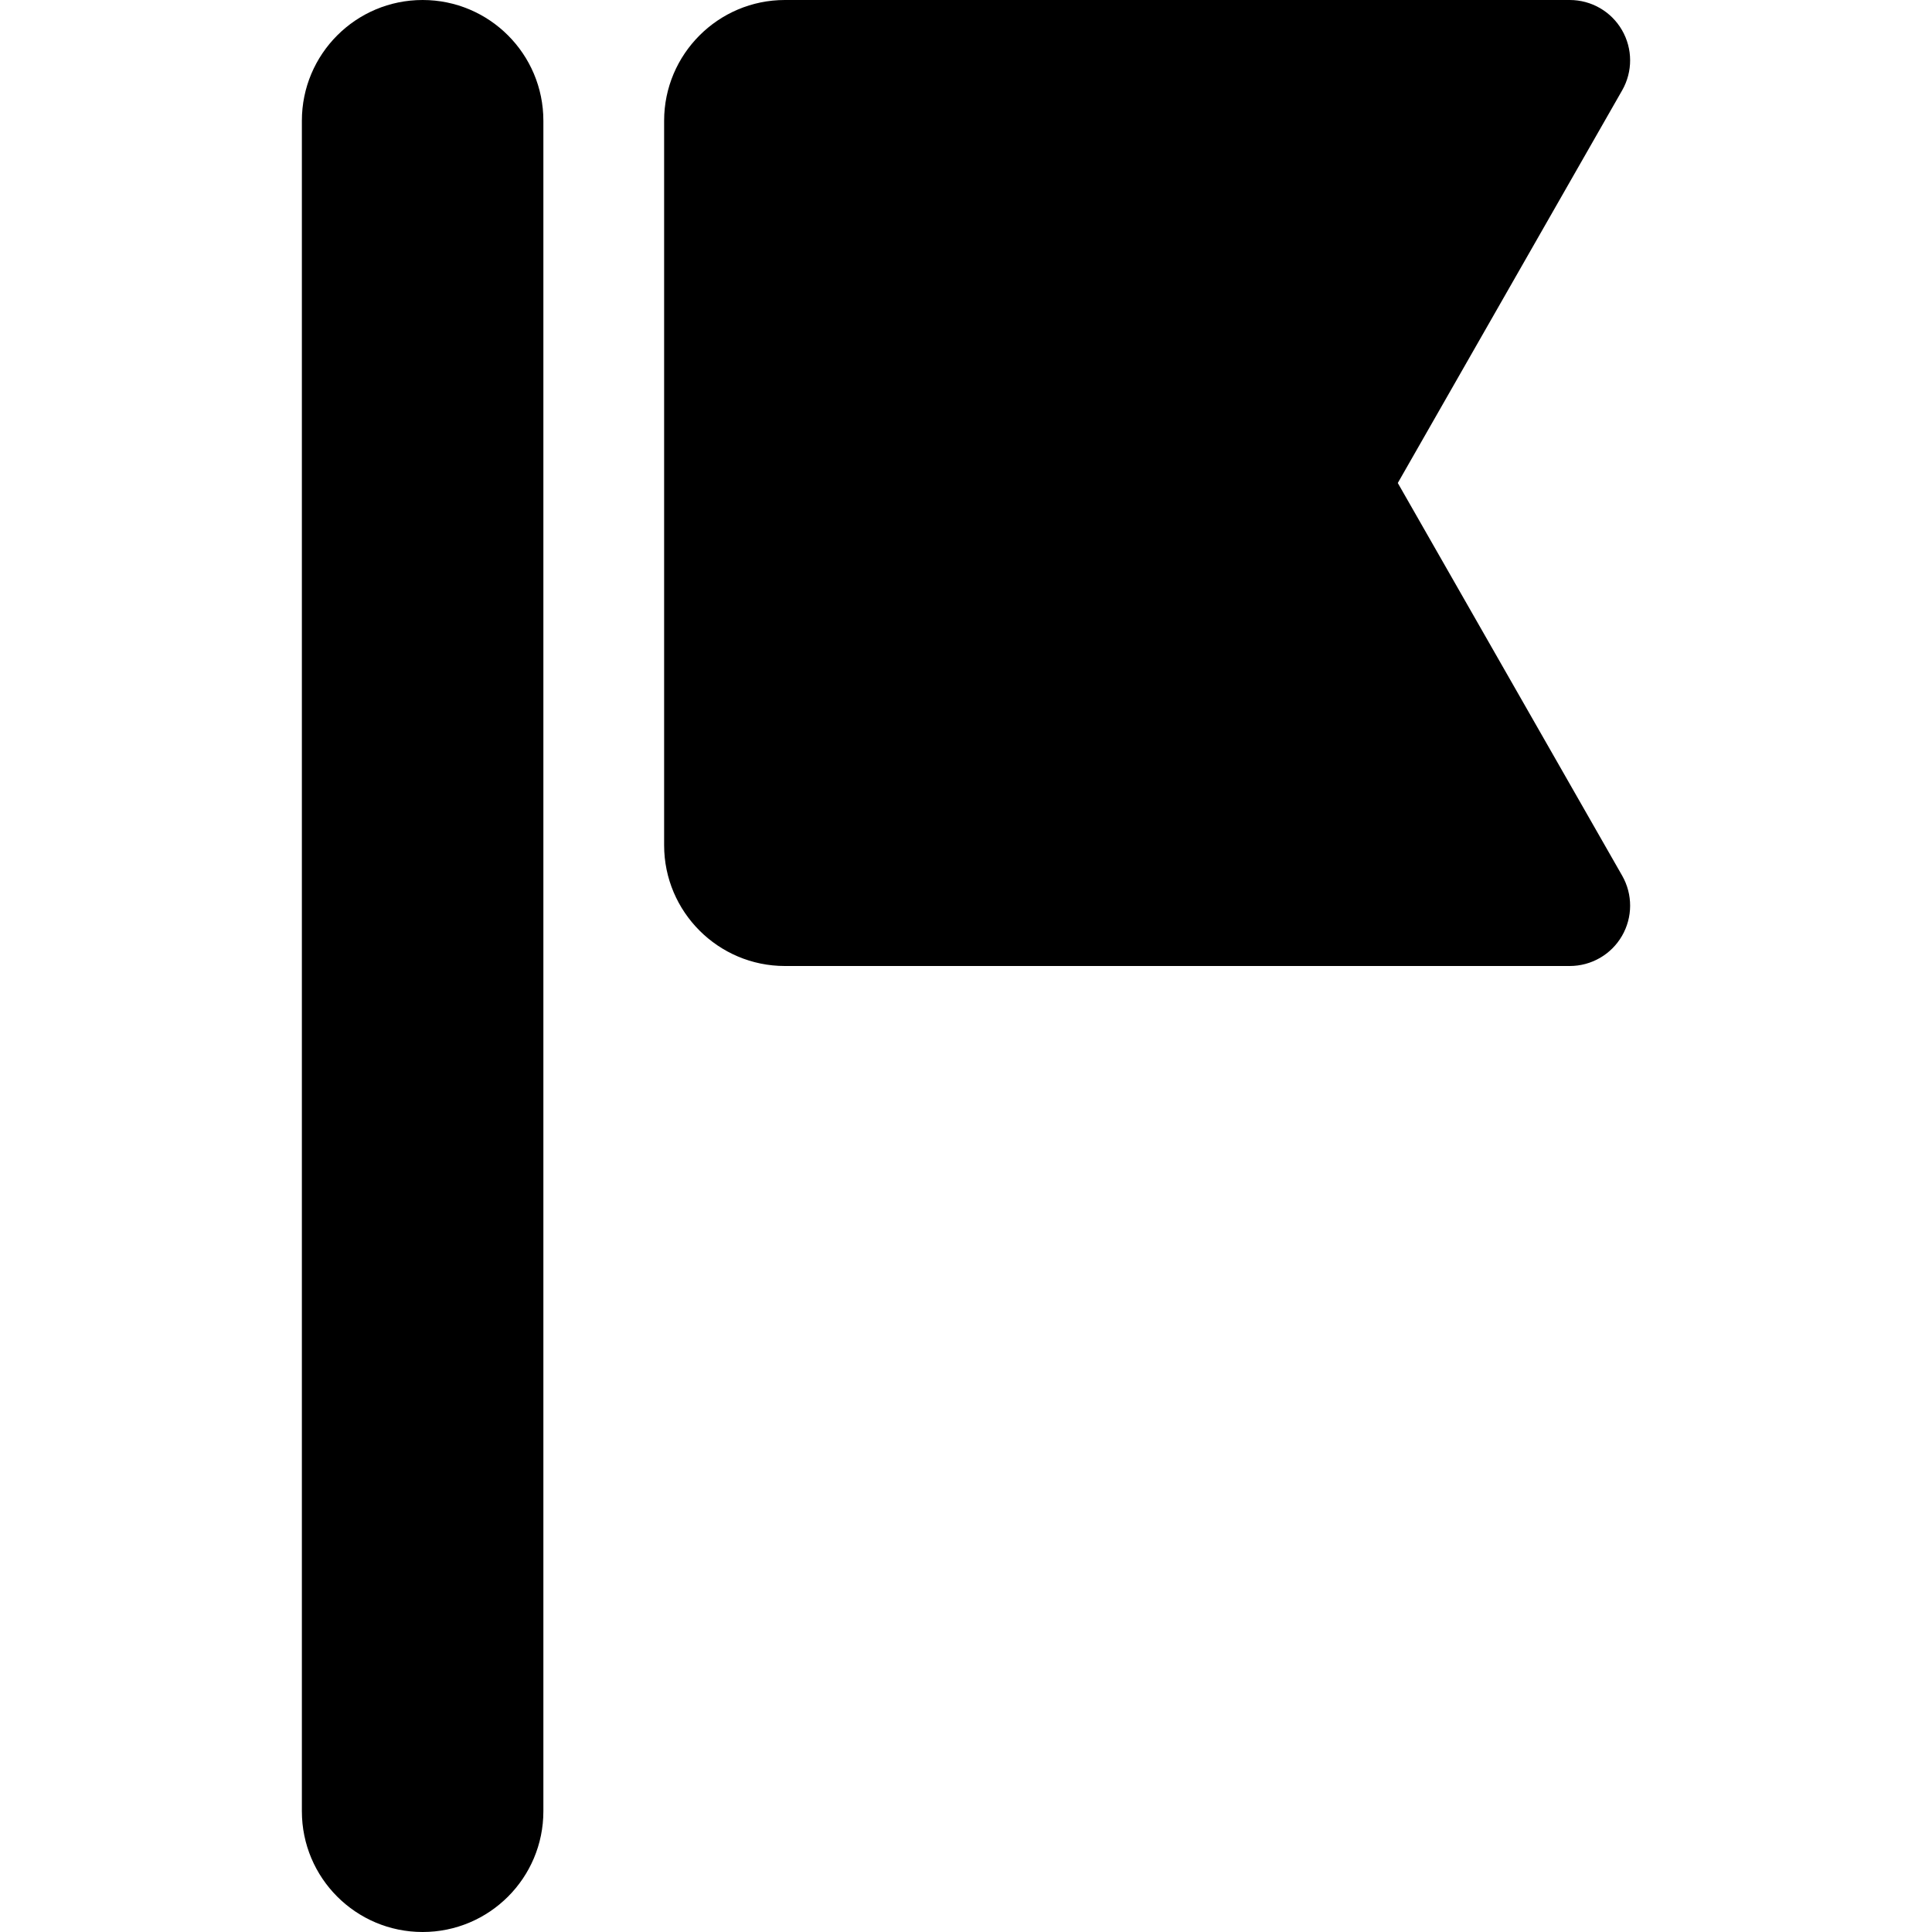 <?xml version="1.0" encoding="iso-8859-1"?>
<!-- Generator: Adobe Illustrator 18.0.0, SVG Export Plug-In . SVG Version: 6.00 Build 0)  -->
<!DOCTYPE svg PUBLIC "-//W3C//DTD SVG 1.1//EN" "http://www.w3.org/Graphics/SVG/1.1/DTD/svg11.dtd">
<svg version="1.1" id="Capa_1" xmlns="http://www.w3.org/2000/svg" xmlns:xlink="http://www.w3.org/1999/xlink" x="0px" y="0px"
	 viewBox="0 0 512 512" style="enable-background:new 0 0 512 512;" xml:space="preserve">
<g>
	<path d="M112,0C94.327,0,80,14.328,80,32v448c0,17.672,14.327,32,32,32c17.673,0,32-14.328,32-32V32C144,14.328,129.673,0,112,0z"
		/>
	<path d="M370.43,128l59.461-104.063c2.828-4.953,2.813-11.031-0.055-15.969C426.977,3.031,421.704,0,416.001,0h-208
		C190.352,0,176,14.359,176,32v192c0,17.641,14.352,32,32.001,32h208c5.703,0,10.977-3.031,13.836-7.969
		c2.867-4.938,2.883-11.016,0.055-15.969L370.43,128z"/>
</g>
<g>
</g>
<g>
</g>
<g>
</g>
<g>
</g>
<g>
</g>
<g>
</g>
<g>
</g>
<g>
</g>
<g>
</g>
<g>
</g>
<g>
</g>
<g>
</g>
<g>
</g>
<g>
</g>
<g>
</g>
</svg>
